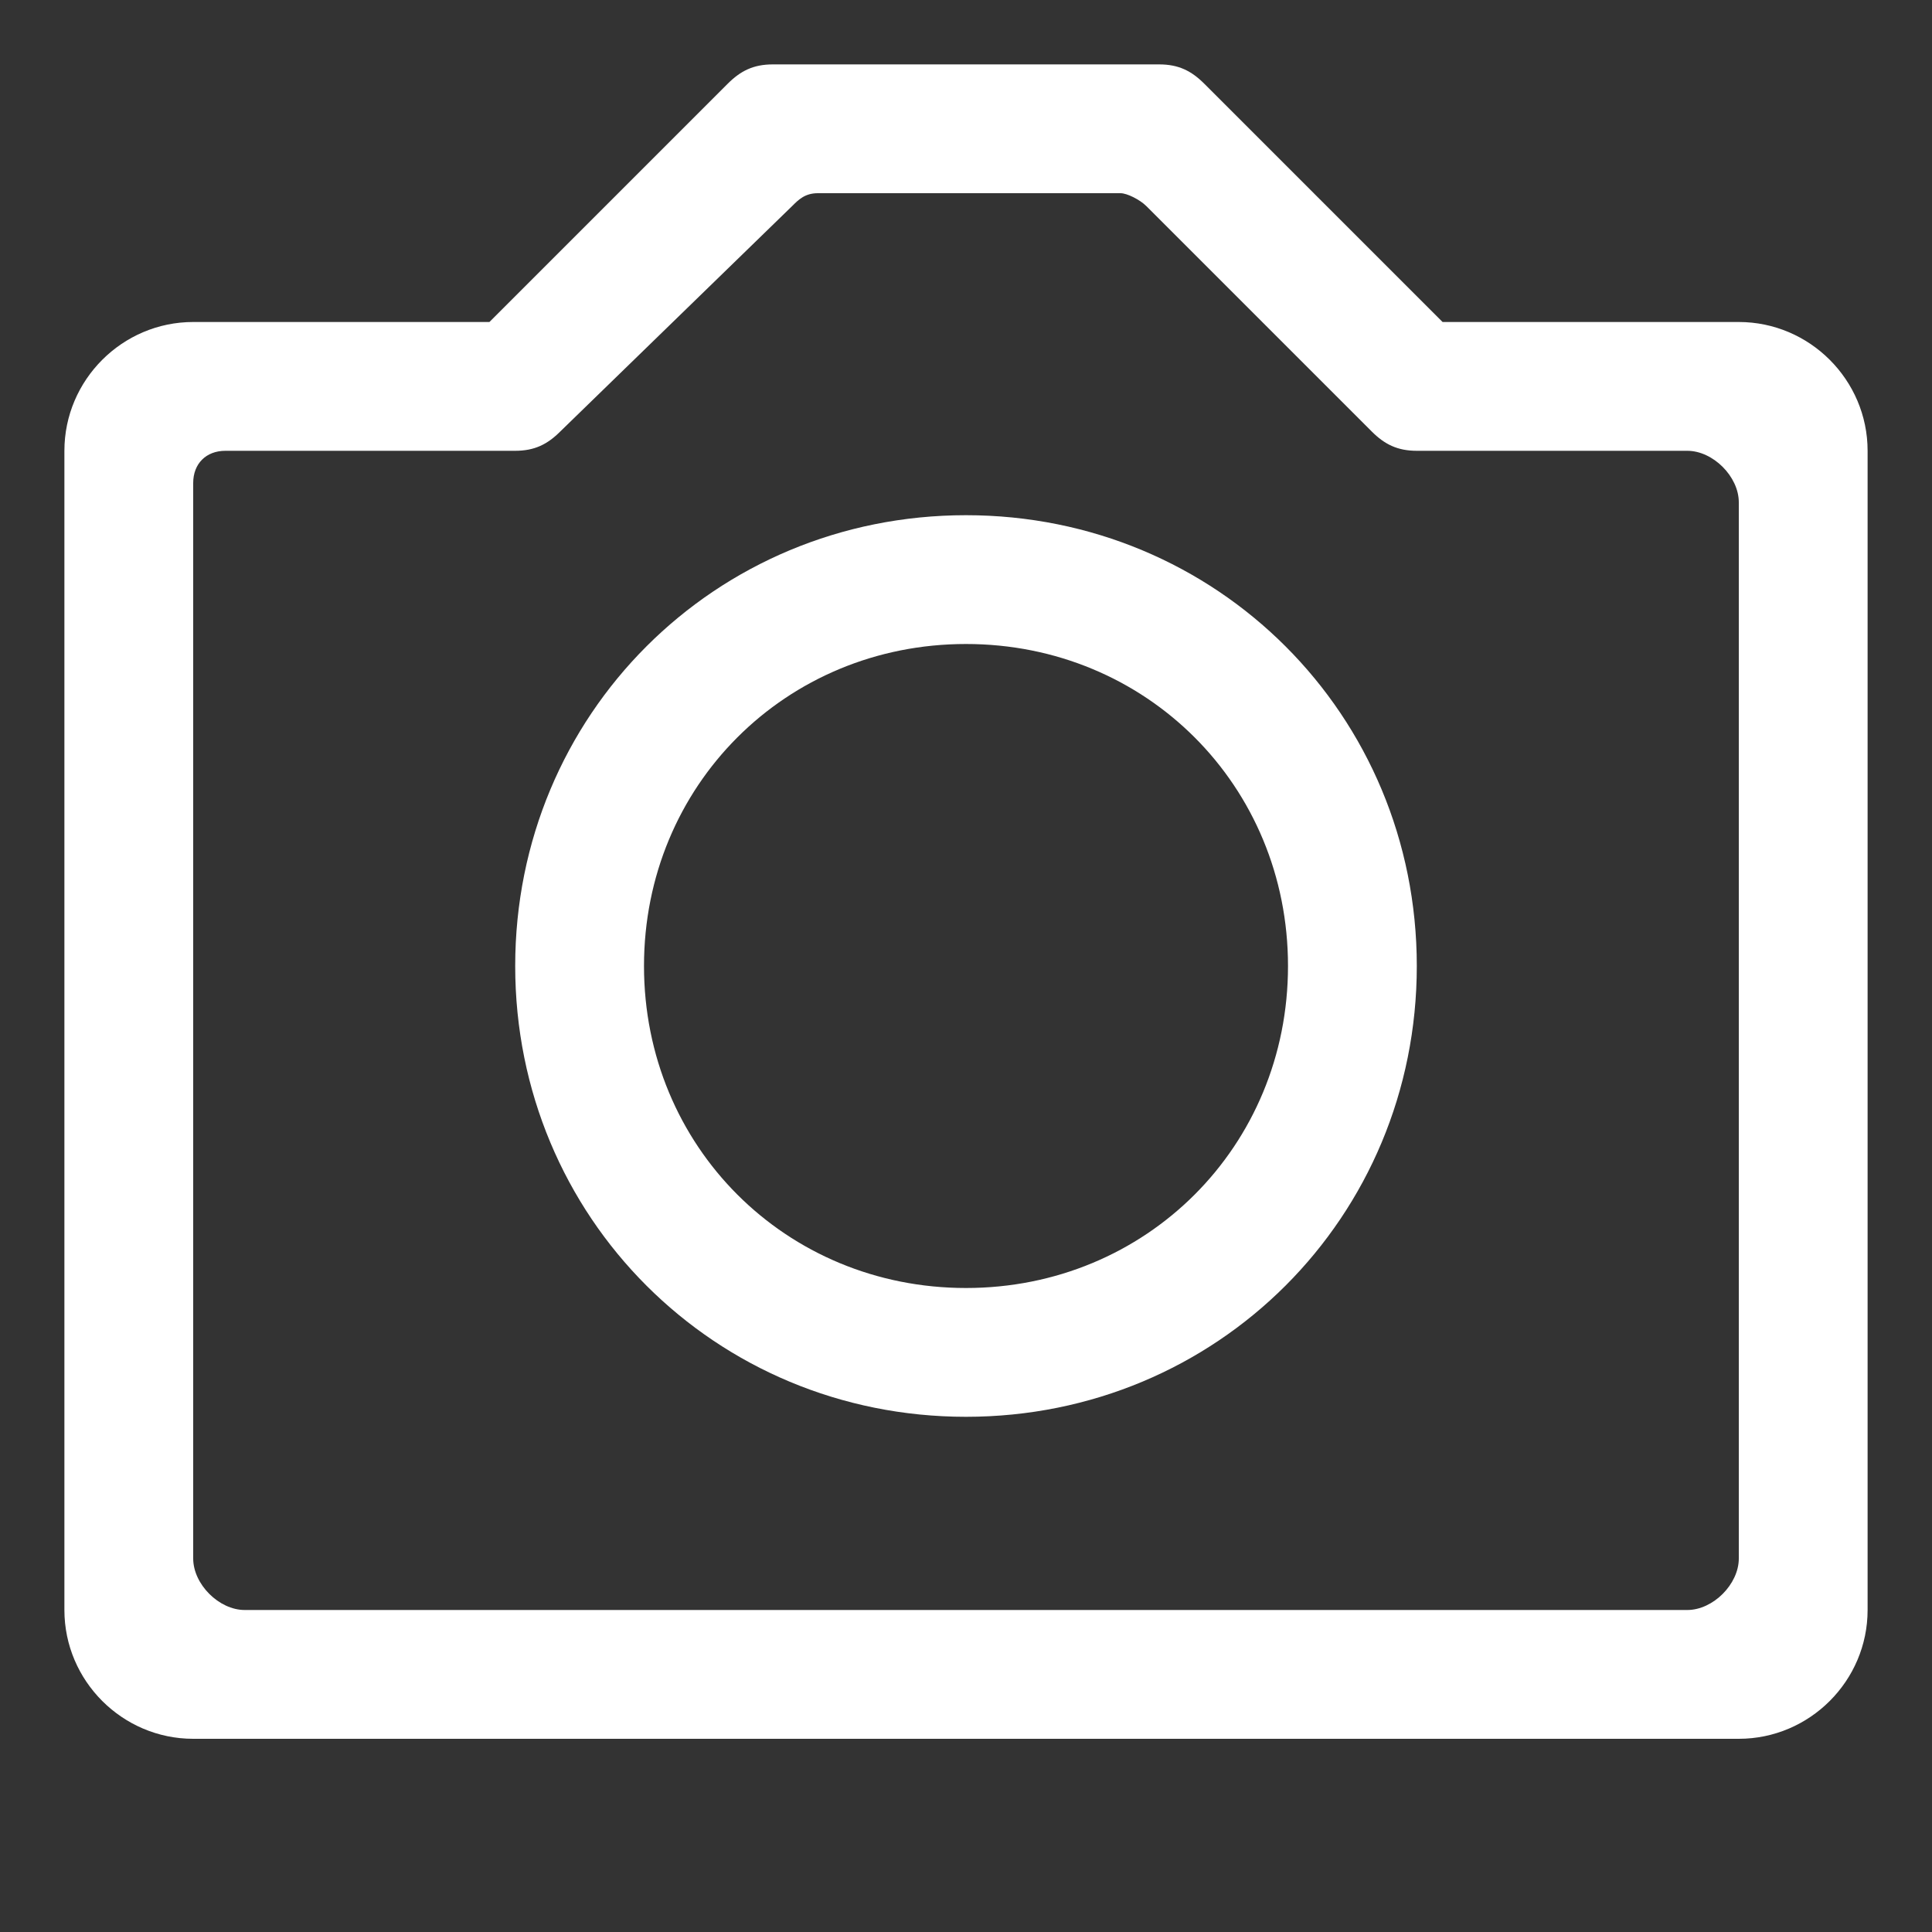 <?xml version="1.0" encoding="utf-8"?>
<!-- Generator: Adobe Illustrator 22.1.0, SVG Export Plug-In . SVG Version: 6.00 Build 0)  -->
<svg version="1.1" id="Ebene_1" xmlns="http://www.w3.org/2000/svg" xmlns:xlink="http://www.w3.org/1999/xlink" x="0px" y="0px"
	 width="30px" height="30px" viewBox="0 0 30 30" enable-background="new 0 0 30 30" xml:space="preserve">
<rect x="0" y="0" width="30" height="30" fill="#333333" stroke="none"/>
<path display="none" d="M26.7,8.3l-8-8C18.5,0.1,18.3,0,18,0H6C4.3,0,3,1.3,3,3v24c0,1.7,1.3,3,3,3h18c1.7,0,3-1.3,3-3V9
	C27,8.7,26.9,8.5,26.7,8.3z M23.6,8H19V3.4L23.6,8z M24,28H6c-0.6,0-1-0.4-1-1V3c0-0.6,0.4-1,1-1h11l0,0v7c0,0.6,0.4,1,1,1h7v17
	C25,27.6,24.6,28,24,28z M22,16H8c-0.6,0-1-0.4-1-1s0.4-1,1-1h14c0.6,0,1,0.4,1,1S22.6,16,22,16z M22,20H8c-0.6,0-1-0.4-1-1
	s0.4-1,1-1h14c0.6,0,1,0.4,1,1S22.6,20,22,20z M15,24H8c-0.6,0-1-0.4-1-1s0.4-1,1-1h7c0.6,0,1,0.4,1,1S15.6,24,15,24z"/>
<path fill="#FFFFFF" d="M27,27H3c-1.1,0-2-0.9-2-2V7c0-1.1,0.9-2,2-2h4.6l3.7-3.7C11.5,1.1,11.7,1,12,1h6c0.3,0,0.5,0.1,0.7,0.3
	L22.4,5H27c1.1,0,2,0.9,2,2v18C29,26.1,28.1,27,27,27z M3.8,25h22.4c0.4,0,0.8-0.4,0.8-0.8V7.8C27,7.4,26.6,7,26.2,7H22
	c-0.3,0-0.5-0.1-0.7-0.3l-3.5-3.5C17.7,3.1,17.5,3,17.4,3h-4.7c-0.2,0-0.3,0.1-0.4,0.2L8.7,6.7C8.5,6.9,8.3,7,8,7H3.5
	C3.2,7,3,7.2,3,7.5v16.7C3,24.6,3.4,25,3.8,25z"/>
<path fill="#FFFFFF" d="M15,22c-3.9,0-7-3.1-7-7s3.1-7,7-7s7,3.1,7,7S18.9,22,15,22z M15,10c-2.8,0-5,2.2-5,5s2.2,5,5,5s5-2.2,5-5
	S17.8,10,15,10z"/>
</svg>
